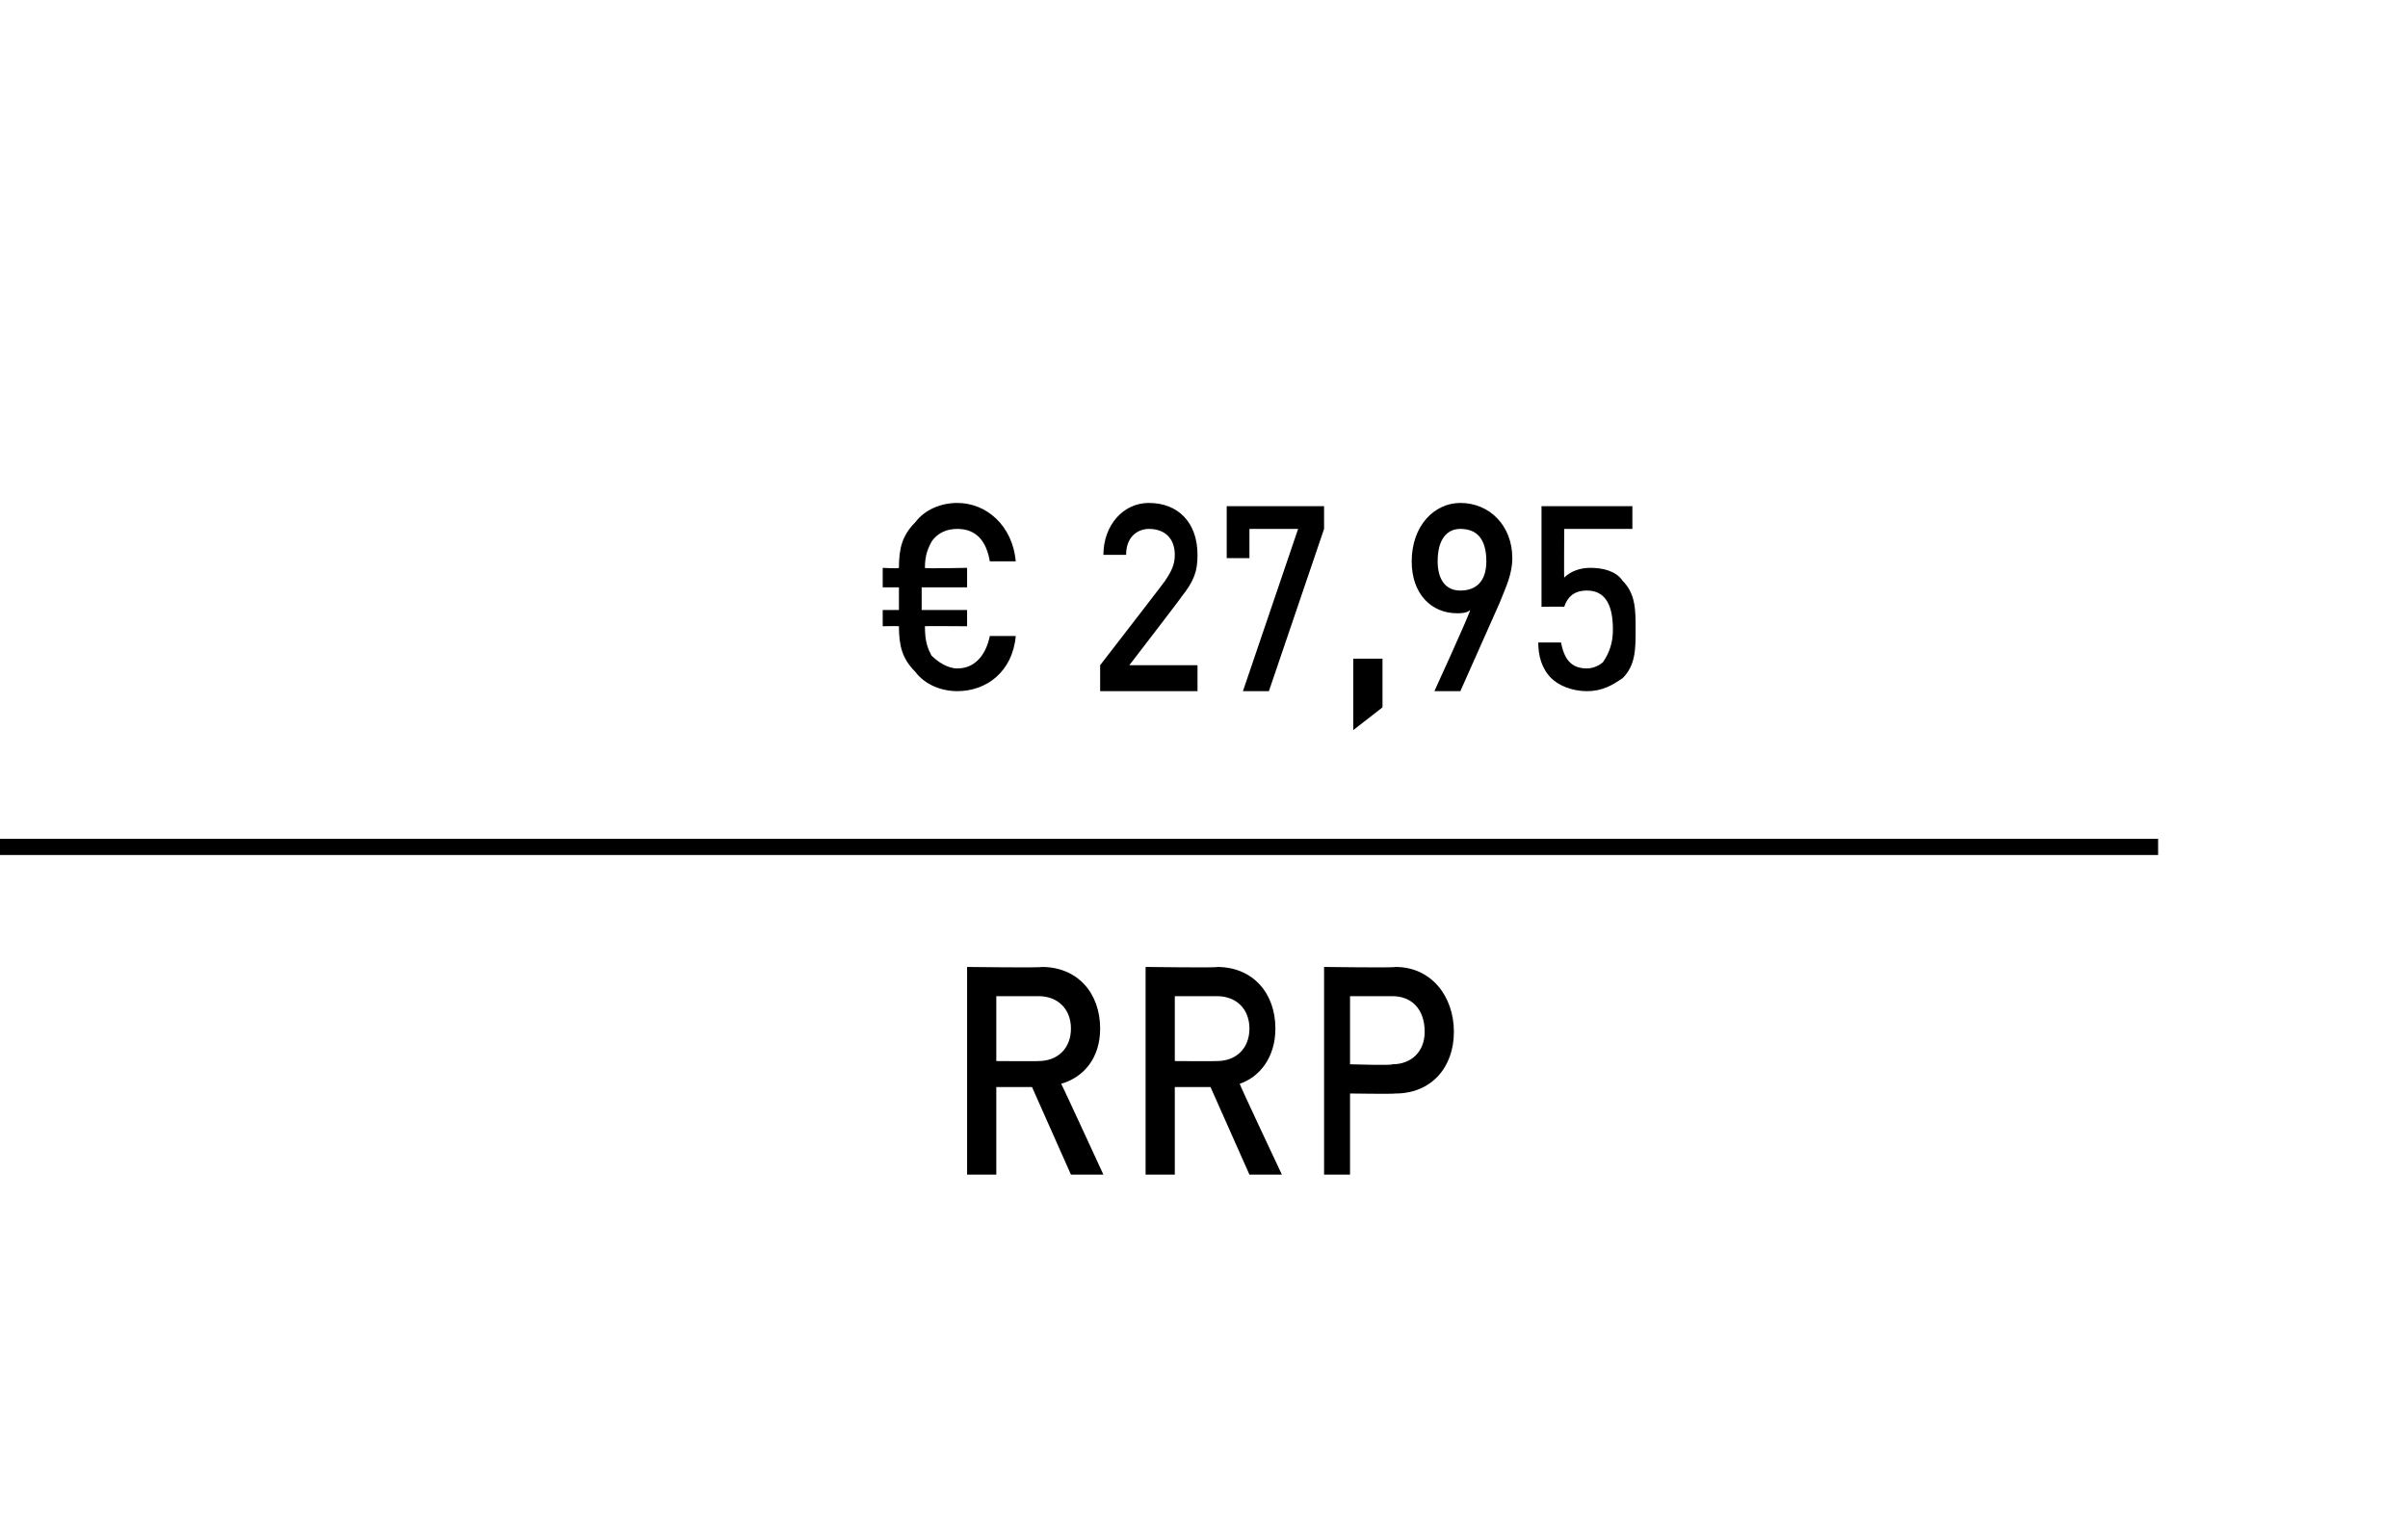 <?xml version="1.0" standalone="no"?><!DOCTYPE svg PUBLIC "-//W3C//DTD SVG 1.1//EN" "http://www.w3.org/Graphics/SVG/1.1/DTD/svg11.dtd"><svg xmlns="http://www.w3.org/2000/svg" version="1.1" width="74.2px" height="47.4px" viewBox="0 0 74.2 47.4"><desc>﻿﻿ ﻿€ 27,95﻿ ﻿﻿ ﻿﻿</desc><defs/><g class="svg-textframe-paragraphrules"><line class="svg-paragraph-ruleabove" y1="26.1" y2="26.1" x1="0" x2="66.5" stroke="#000" stroke-width="0.5"/></g><g id="Polygon143871"><path d="m33 36.2l-1.2-2.7l-1.1 0l0 2.7l-.9 0l0-6.4c0 0 2.27.03 2.3 0c1.1 0 1.8.8 1.8 1.9c0 .9-.5 1.5-1.2 1.7c.01 0 1.3 2.8 1.3 2.8l-1 0zm-1-5.5c.01 0-1.3 0-1.3 0l0 2c0 0 1.31.01 1.3 0c.6 0 1-.4 1-1c0-.6-.4-1-1-1zm6.5 5.5l-1.2-2.7l-1.1 0l0 2.7l-.9 0l0-6.4c0 0 2.24.03 2.2 0c1.1 0 1.8.8 1.8 1.9c0 .9-.5 1.5-1.1 1.7c-.02 0 1.3 2.8 1.3 2.8l-1 0zm-1-5.5c-.02 0-1.3 0-1.3 0l0 2c0 0 1.28.01 1.3 0c.6 0 1-.4 1-1c0-.6-.4-1-1-1zm5.5 3c-.04.02-1.4 0-1.4 0l0 2.5l-.8 0l0-6.4c0 0 2.16.03 2.2 0c1.1 0 1.8.9 1.8 2c0 1.1-.7 1.9-1.8 1.9zm-.1-3c.01 0-1.3 0-1.3 0l0 2.1c0 0 1.31.04 1.3 0c.6 0 1-.4 1-1c0-.7-.4-1.1-1-1.1z" stroke="none" fill="#000"/></g><g id="Polygon143870"><path d="m29.5 21.3c-.5 0-1-.2-1.3-.6c-.4-.4-.5-.8-.5-1.4c-.02-.01-.5 0-.5 0l0-.5l.5 0l0-.7l-.5 0l0-.6c0 0 .48.03.5 0c0-.6.1-1 .5-1.4c.3-.4.8-.6 1.3-.6c.9 0 1.7.7 1.8 1.8c0 0-.8 0-.8 0c-.1-.6-.4-1-1-1c-.3 0-.6.1-.8.4c-.1.2-.2.4-.2.8c-.04.03 1.3 0 1.3 0l0 .6l-1.4 0l0 .7l1.4 0l0 .5c0 0-1.34-.01-1.3 0c0 .5.1.7.2.9c.2.2.5.4.8.4c.6 0 .9-.5 1-1c0 0 .8 0 .8 0c-.1 1.1-.9 1.7-1.8 1.7zm4.4 0l0-.8c0 0 2.02-2.61 2-2.6c.2-.3.3-.5.3-.8c0-.5-.3-.8-.8-.8c-.3 0-.7.2-.7.8c0 0-.7 0-.7 0c0-.9.6-1.6 1.4-1.6c.9 0 1.5.6 1.5 1.6c0 .5-.1.8-.5 1.3c.04-.03-1.6 2.1-1.6 2.1l2.1 0l0 .8l-3 0zm5.2 0l-.8 0l1.7-5l-1.5 0l0 .9l-.7 0l0-1.6l3 0l0 .7l-1.7 5zm2.6 1.2l0-2.2l.9 0l0 1.5l-.9.7zm4.5-3.9c-.02.04-1.2 2.7-1.2 2.7l-.8 0c0 0 1.13-2.47 1.1-2.5c-.1.1-.3.1-.4.1c-.8 0-1.4-.6-1.4-1.6c0-1.1.7-1.8 1.5-1.8c.9 0 1.6.7 1.6 1.7c0 .5-.2.9-.4 1.4zm-1.2-2.3c-.4 0-.7.3-.7 1c0 .5.2.9.7.9c.5 0 .8-.3.8-.9c0-.7-.3-1-.8-1zm5 4.6c-.3.2-.6.4-1.1.4c-.5 0-.9-.2-1.1-.4c-.3-.3-.4-.7-.4-1.1c0 0 .7 0 .7 0c.1.5.3.8.8.8c.2 0 .4-.1.5-.2c.2-.3.3-.6.3-1c0-.7-.2-1.2-.8-1.2c-.4 0-.6.2-.7.5c0-.01-.7 0-.7 0l0-3.1l2.8 0l0 .7l-2.1 0c0 0-.01 1.51 0 1.5c.2-.2.5-.3.8-.3c.4 0 .8.1 1 .4c.4.4.4.9.4 1.5c0 .6 0 1.1-.4 1.5z" stroke="none" fill="#000"/></g></svg>